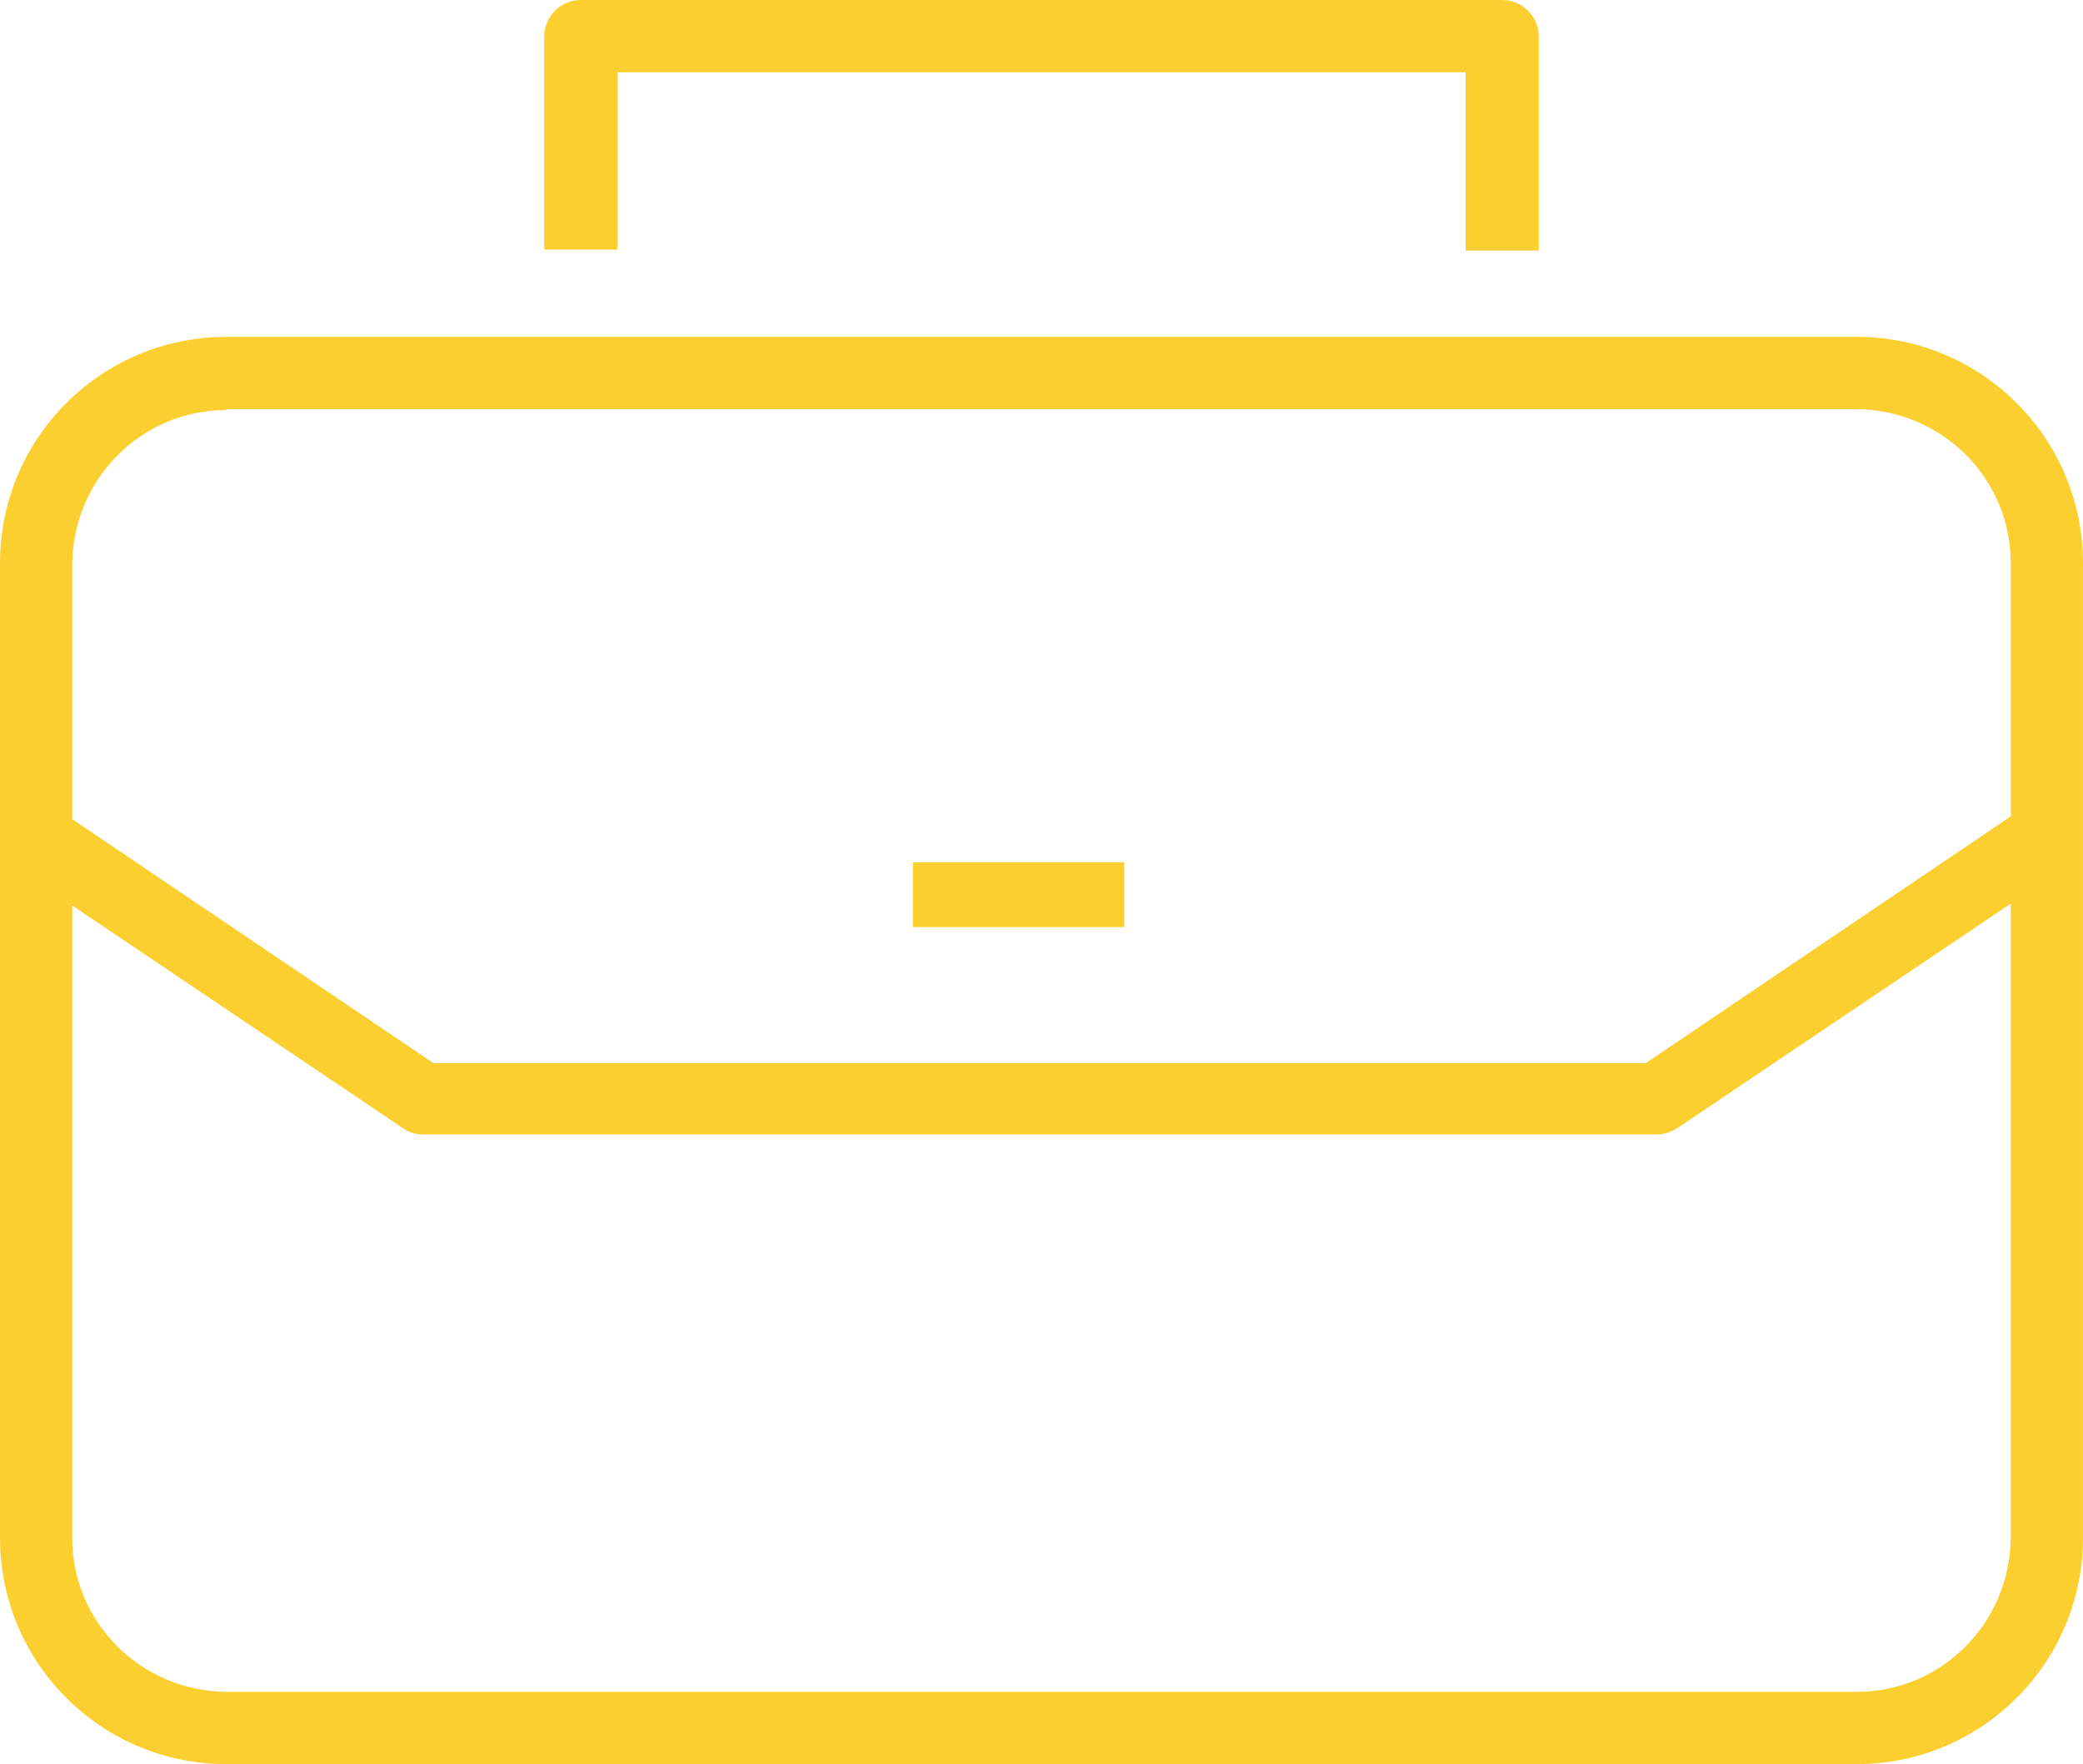 <?xml version="1.0" encoding="utf-8"?>
<!-- Generator: Adobe Illustrator 27.5.0, SVG Export Plug-In . SVG Version: 6.00 Build 0)  -->
<svg version="1.1" id="レイヤー_1" xmlns="http://www.w3.org/2000/svg" xmlns:xlink="http://www.w3.org/1999/xlink" x="0px"
	 y="0px" viewBox="0 0 222 188" style="enable-background:new 0 0 222 188;" xml:space="preserve">
<style type="text/css">
	.st0{fill:#FCCF31;}
	.st1{fill:none;}
</style>
<g id="レイヤー_2_00000064343872844716348610000007745832192707277977_">
	<g id="レイヤー_1-2">
		<path class="st0" d="M156.2,26.6V7.7H65.8v18.9H58V3.9c0-2.1,1.7-3.9,3.9-3.9h98.2c2.1,0,3.9,1.7,3.9,3.9v22.8H156.2z"/>
		<path class="st0" d="M24.1,188C10.8,188,0,177.2,0,163.9V60c0-13.3,10.8-24.1,24.1-24.1h173.8c13.3,0,24.1,10.8,24.1,24.1v103.9
			c0,13.3-10.8,24.1-24.1,24.1L24.1,188z M7.7,163.9c0,9,7.3,16.3,16.4,16.4h173.8c9,0,16.3-7.3,16.4-16.4V96.3l-35.5,23.9
			c-0.6,0.4-1.4,0.7-2.2,0.7H45.1c-0.8,0-1.5-0.2-2.2-0.7L7.7,96.5L7.7,163.9z M24.1,43.7c-9,0-16.3,7.3-16.4,16.4v27.2l38.5,26
			h129.2L214.3,87V60c0-9-7.3-16.3-16.4-16.4H24.1z"/>
		<rect x="97.3" y="91.9" class="st0" width="22.5" height="6.9"/>
		<rect id="SVGID" class="st1" width="222" height="188"/>
	</g>
</g>
</svg>
